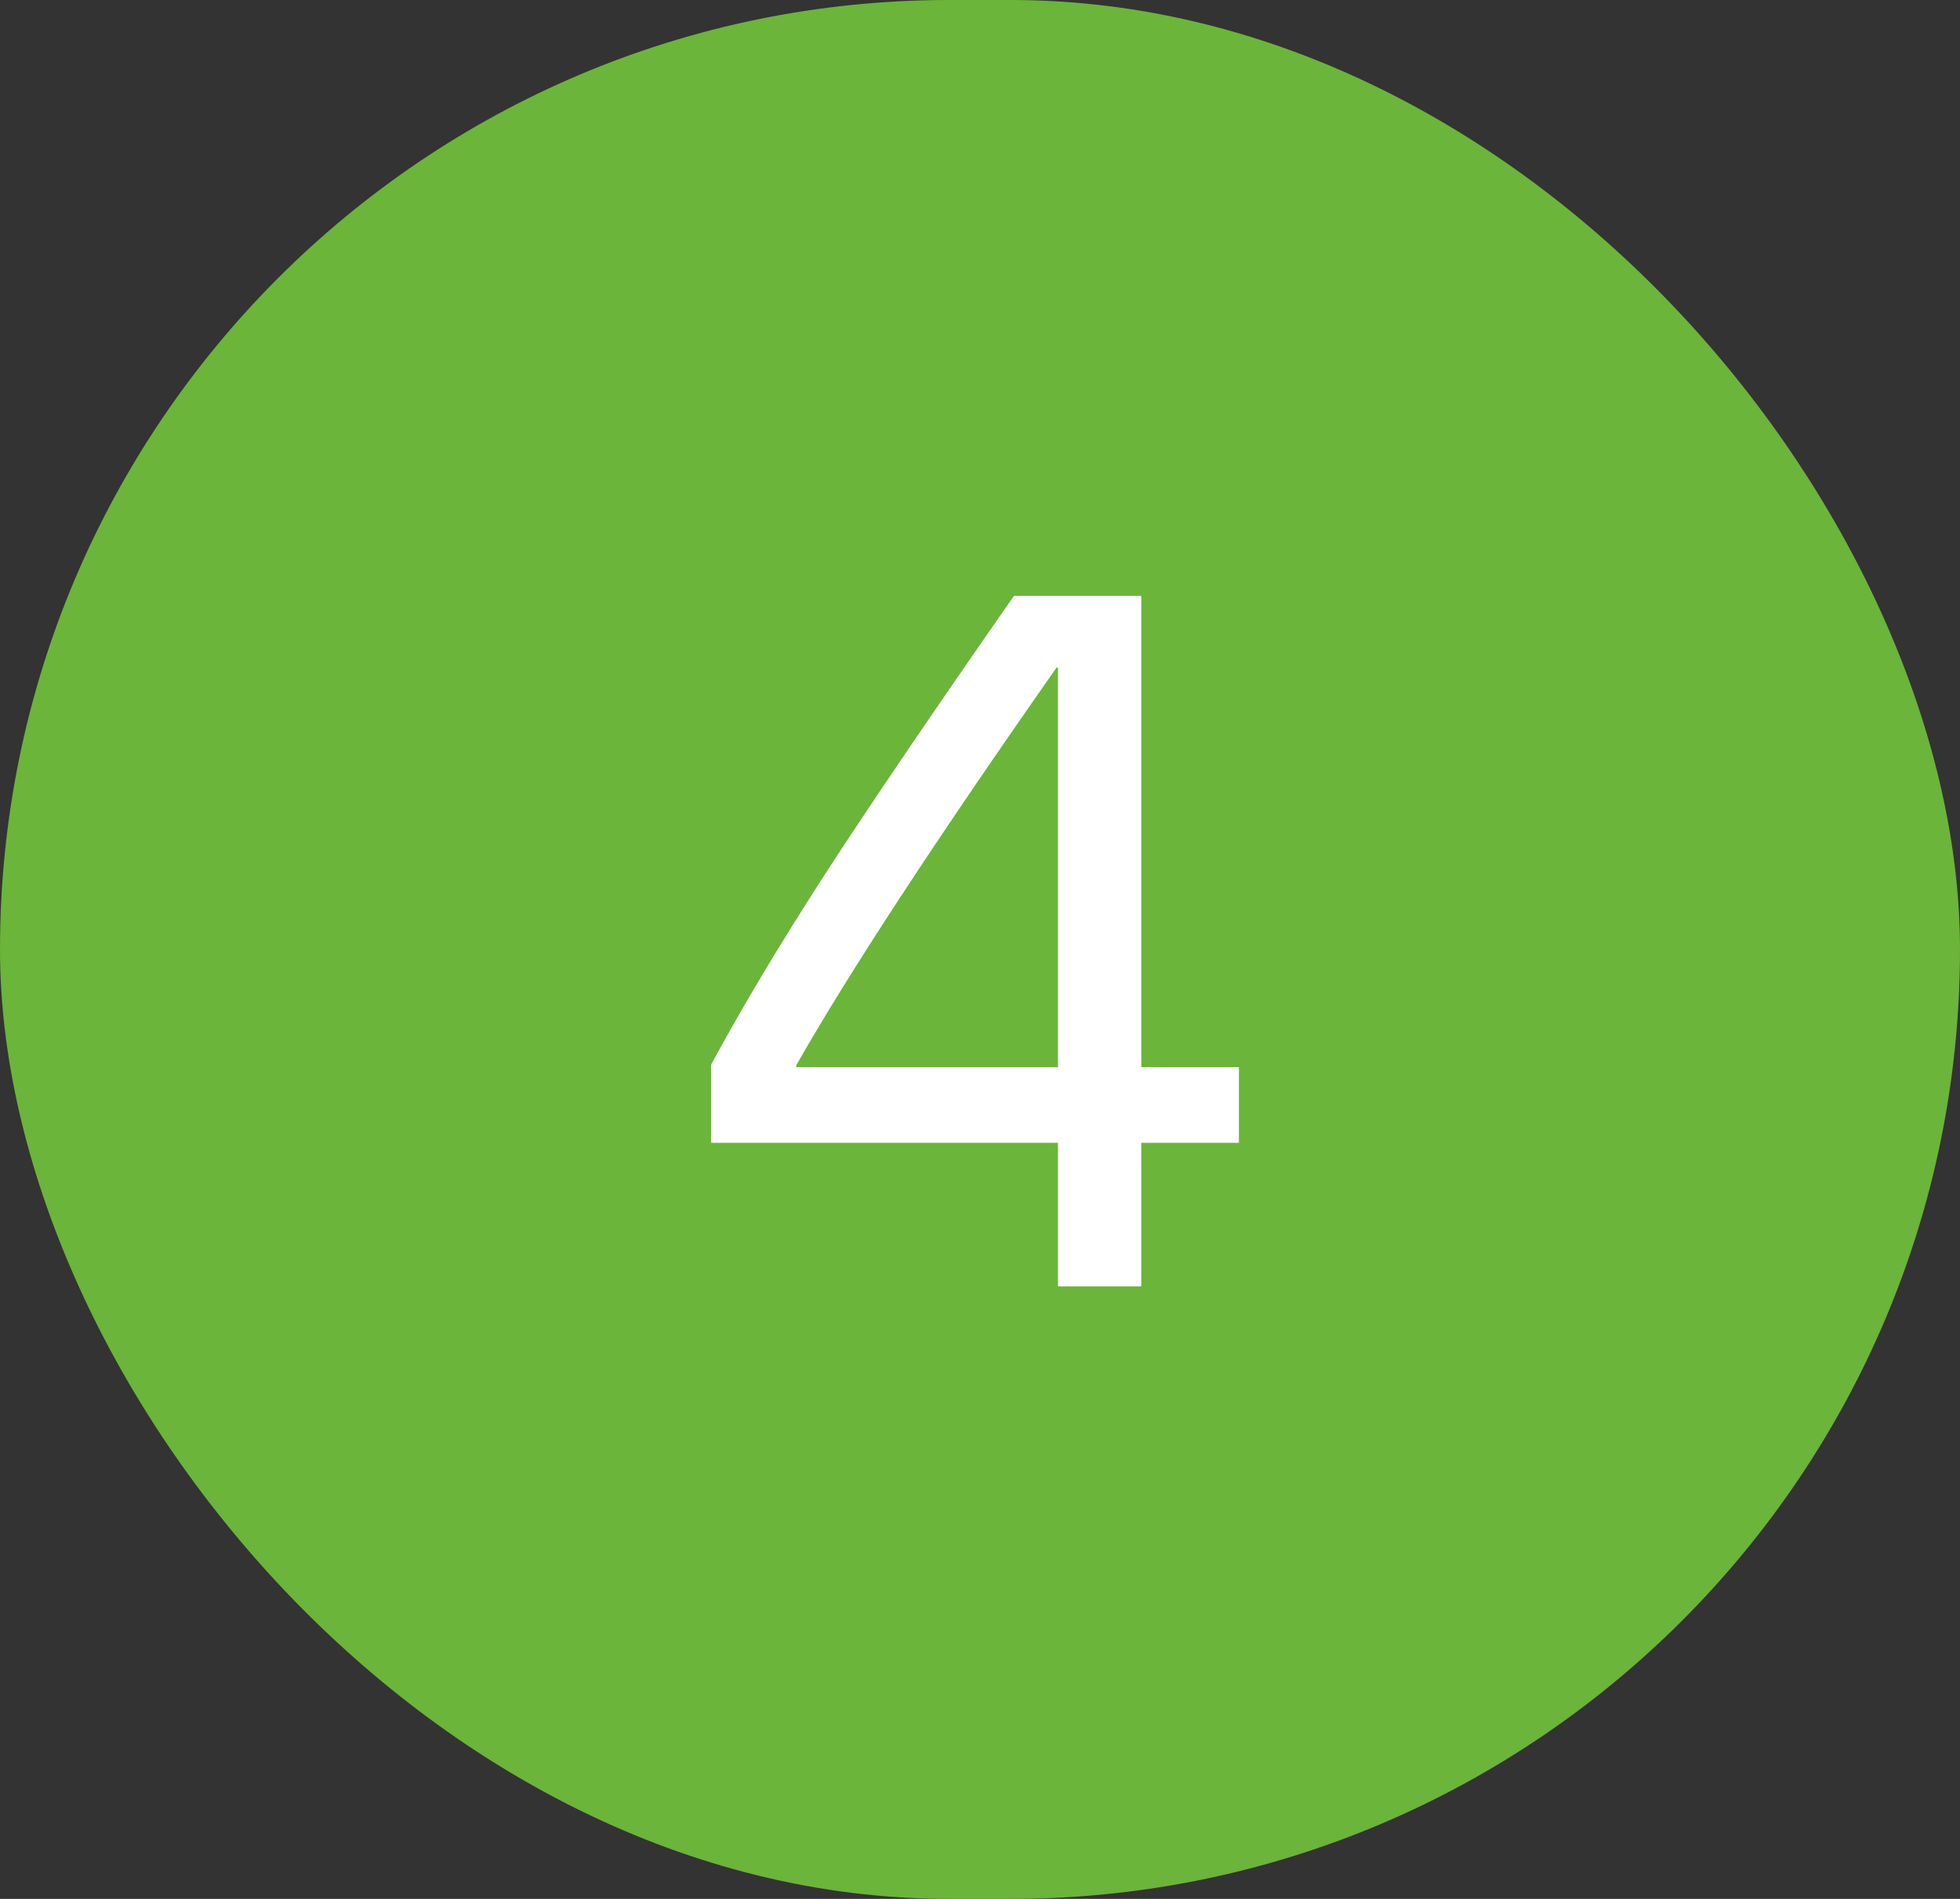 <?xml version="1.0" encoding="UTF-8"?> <svg xmlns="http://www.w3.org/2000/svg" width="32" height="31" viewBox="0 0 32 31" fill="none"><rect x="0" y="0" width="32" height="31" fill="#333333" stroke="none"/> <rect width="32" height="31" rx="15.5" fill="#6BB53A"></rect> <path d="M17.273 21V18.656H11.609V17.383C12.094 16.482 12.708 15.453 13.453 14.297C14.203 13.141 15.237 11.617 16.555 9.727H18.633V17.422H20.227V18.656H18.633V21H17.273ZM13 17.391V17.422H17.273V10.898H17.25C15.276 13.716 13.859 15.88 13 17.391Z" fill="white"></path> </svg> 